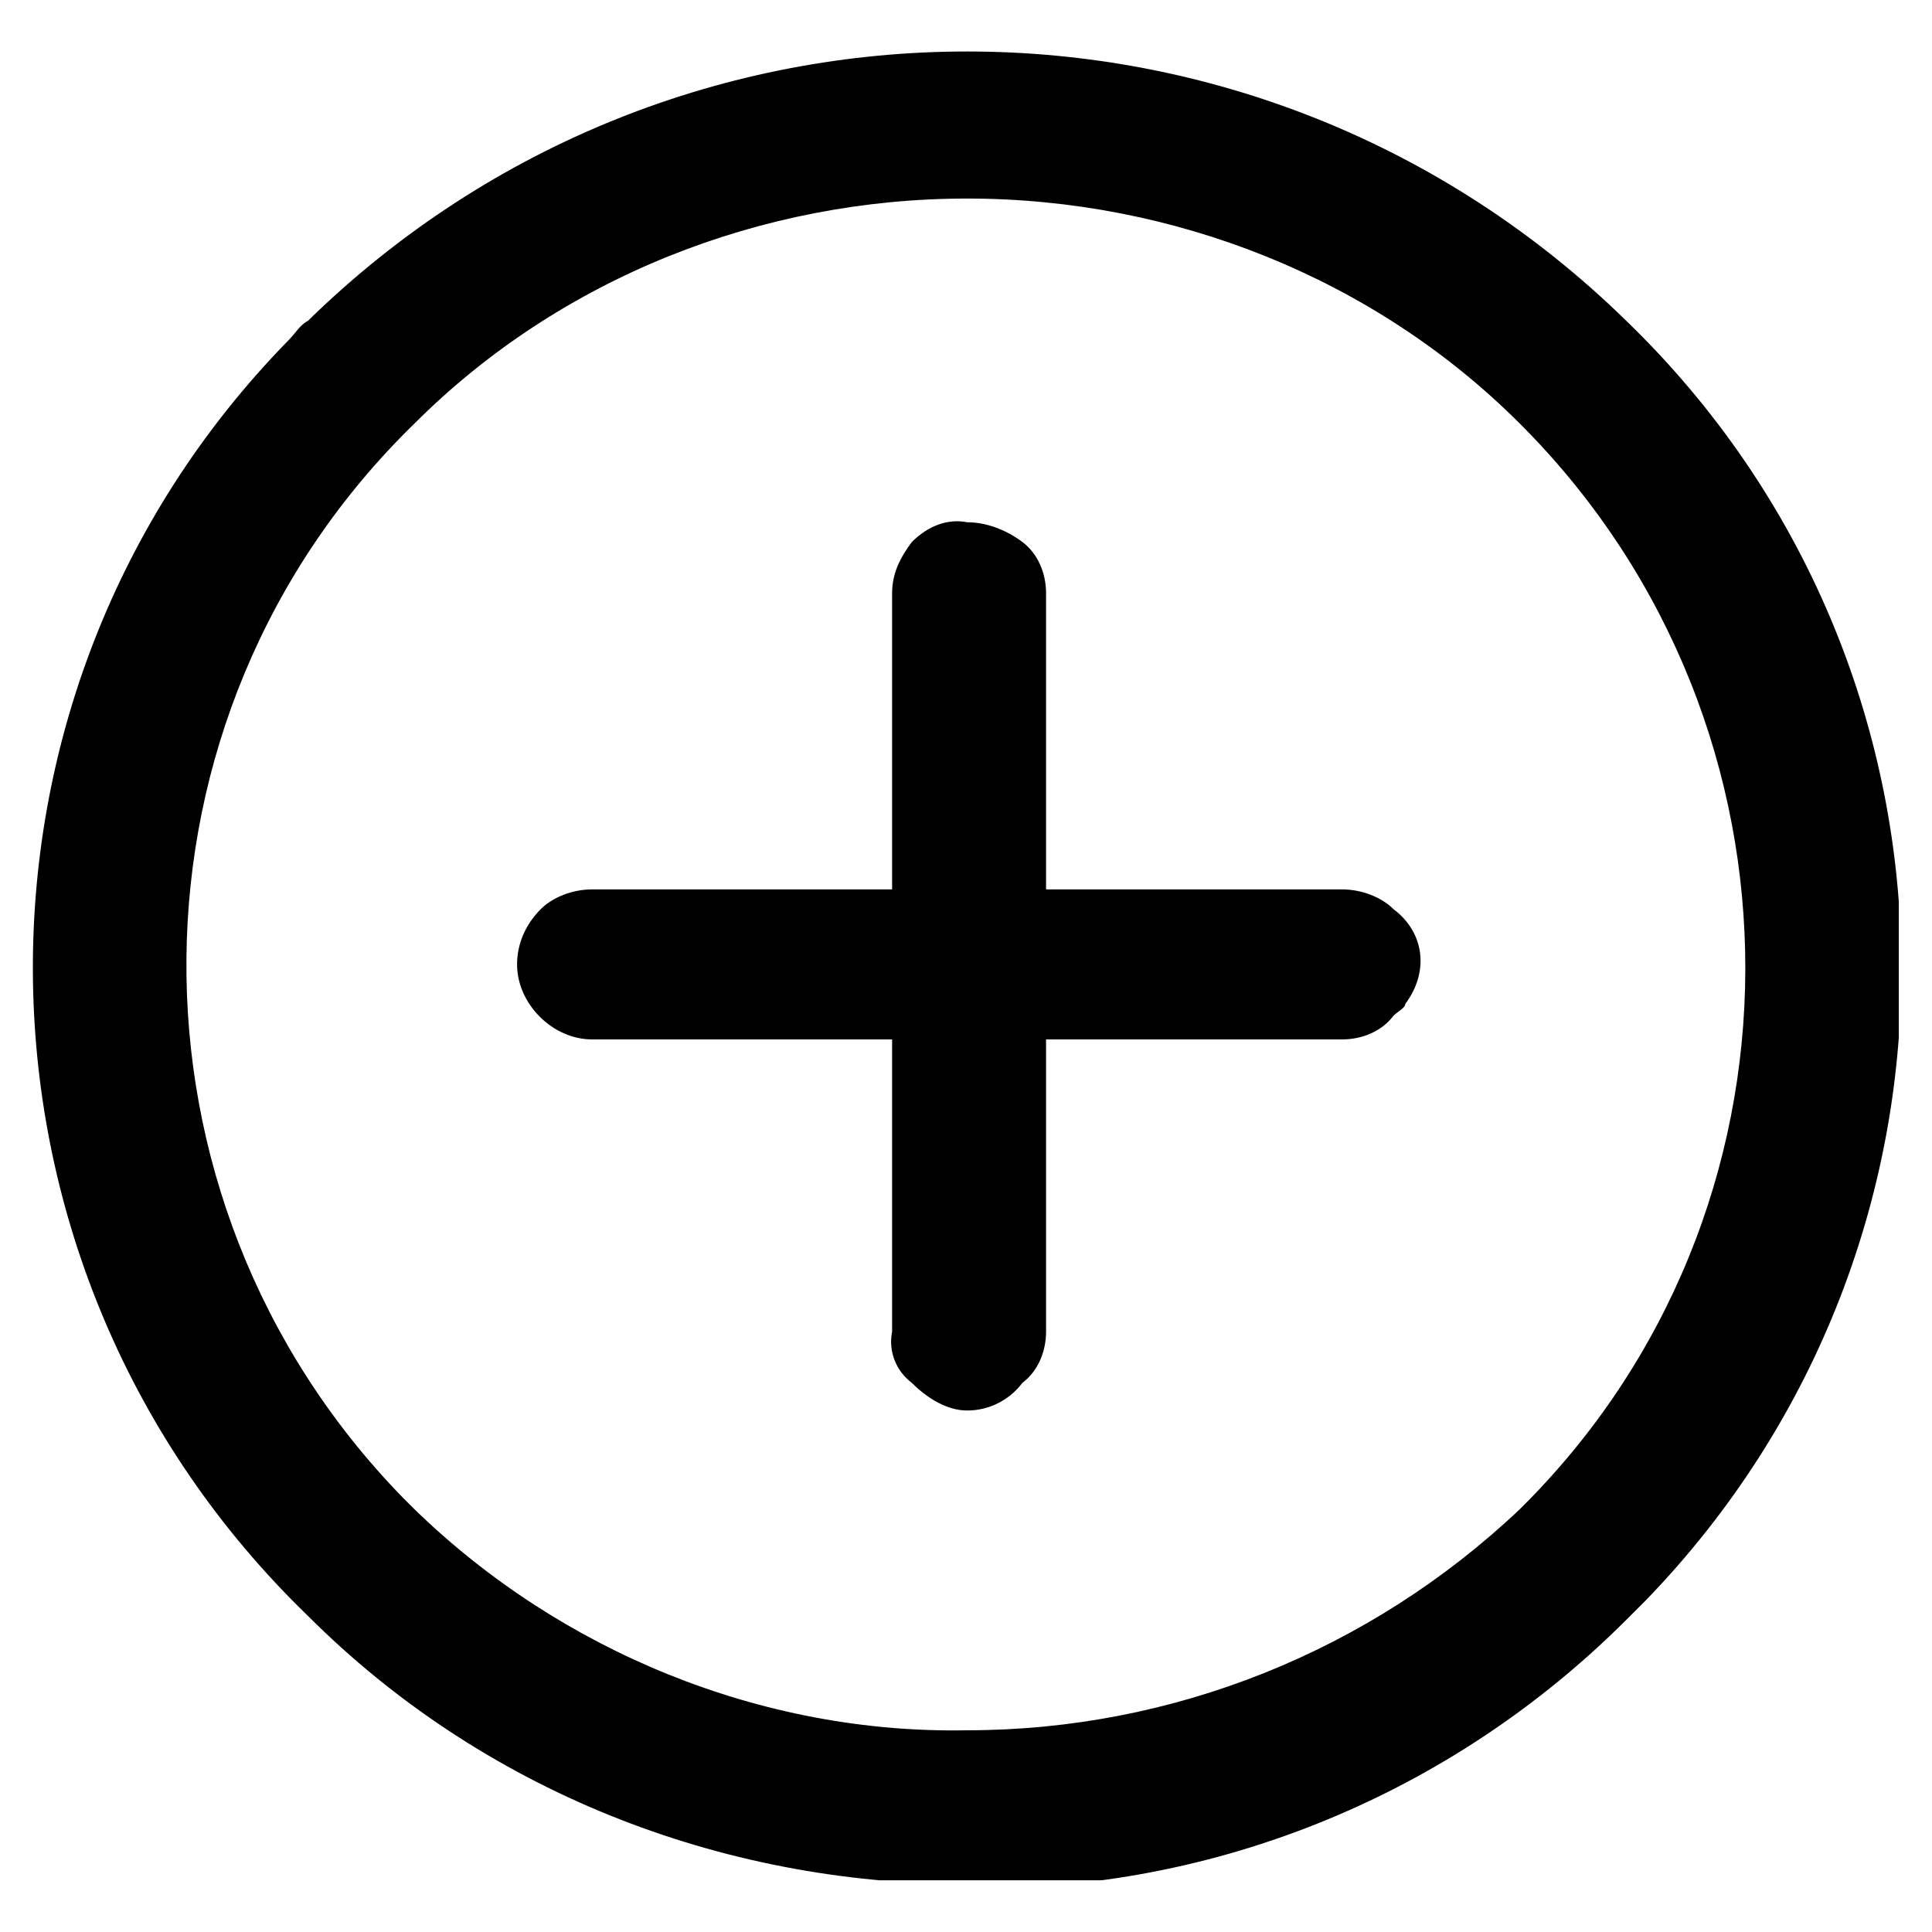 <?xml version="1.0" encoding="UTF-8" standalone="no"?>
<!-- Created with Inkscape (http://www.inkscape.org/) -->

<svg
   width="256.0px"
   height="256.0px"
   viewBox="0 0 256.0 256.0"
   version="1.1"
   id="SVGRoot"
   sodipodi:docname="add_user.svg"
   inkscape:version="1.2.2 (b0a8486541, 2022-12-01)"
   xmlns:inkscape="http://www.inkscape.org/namespaces/inkscape"
   xmlns:sodipodi="http://sodipodi.sourceforge.net/DTD/sodipodi-0.dtd"
   xmlns="http://www.w3.org/2000/svg"
   xmlns:svg="http://www.w3.org/2000/svg">
  <sodipodi:namedview
     id="namedview2394"
     pagecolor="#ffffff"
     bordercolor="#000000"
     borderopacity="0.25"
     inkscape:showpageshadow="2"
     inkscape:pageopacity="0.0"
     inkscape:pagecheckerboard="0"
     inkscape:deskcolor="#d1d1d1"
     inkscape:document-units="px"
     showgrid="true"
     inkscape:zoom="0.66012205"
     inkscape:cx="397.65373"
     inkscape:cy="560.50241"
     inkscape:window-width="1920"
     inkscape:window-height="952"
     inkscape:window-x="0"
     inkscape:window-y="0"
     inkscape:window-maximized="1"
     inkscape:current-layer="layer1">
    <inkscape:grid
       type="xygrid"
       id="grid2400" />
  </sodipodi:namedview>
  <defs
     id="defs2389">
    <clipPath
       id="clippath-1">
      <rect
         class="cls-1"
         x="440"
         y="275.1"
         width="47.3"
         height="46.5"
         id="rect7" />
    </clipPath>
  </defs>
  <g
     inkscape:label="Capa 1"
     inkscape:groupmode="layer"
     id="layer1">
    <g
       id="Grupo_179"
       transform="matrix(5.231,0,0,5.231,-2297.467,-1433.141)"
       style="fill:#000000">
      <g
         class="cls-5"
         clip-path="url(#clippath-1)"
         id="g33"
         style="fill:#000000">
        <g
           id="Grupo_34"
           style="fill:#000000">
          <path
             id="Trazado_61"
             class="cls-2"
             d="m 463.7,279 c -5.2,0 -10.3,2 -14,5.7 -7.6,7.4 -7.7,19.6 -0.3,27.2 0,0 0.2,0.2 0.3,0.3 3.7,3.6 8.8,5.7 14,5.6 5.2,0 10.2,-2 14,-5.6 7.6,-7.5 7.6,-19.8 0.1,-27.4 0,0 0,0 -0.1,-0.1 -3.7,-3.7 -8.8,-5.7 -14,-5.7 m 0,30.7 v 0 c -0.5,0 -1,-0.3 -1.4,-0.7 -0.4,-0.3 -0.6,-0.8 -0.5,-1.3 v -7.4 h -7.6 c -1,0 -1.9,-0.9 -1.9,-1.9 0,-0.5 0.2,-1 0.6,-1.4 0.3,-0.3 0.8,-0.5 1.3,-0.5 h 7.6 V 289 c 0,-0.5 0.2,-0.9 0.5,-1.3 0.4,-0.4 0.9,-0.6 1.4,-0.5 0.5,0 1,0.2 1.4,0.5 0.4,0.3 0.6,0.8 0.6,1.3 v 7.5 h 7.5 c 0.5,0 1,0.2 1.3,0.5 0.8,0.6 0.9,1.6 0.3,2.4 0,0.1 -0.2,0.2 -0.3,0.3 -0.3,0.4 -0.8,0.6 -1.3,0.6 h -7.5 v 7.4 c 0,0.5 -0.2,1 -0.6,1.3 -0.3,0.4 -0.8,0.7 -1.4,0.7 m 0,12 v 0 c -6.3,0 -12.3,-2.4 -16.7,-6.8 -9.1,-8.8 -9.3,-23.3 -0.5,-32.3 0.2,-0.2 0.3,-0.4 0.5,-0.5 9.3,-9.1 24.1,-9.1 33.4,0 9.1,8.8 9.3,23.3 0.5,32.4 -0.2,0.2 -0.3,0.3 -0.5,0.5 -4.4,4.4 -10.4,6.9 -16.7,6.8"
             style="fill:#000000;fill-rule:evenodd" />
        </g>
      </g>
    </g>
  </g>
</svg>
